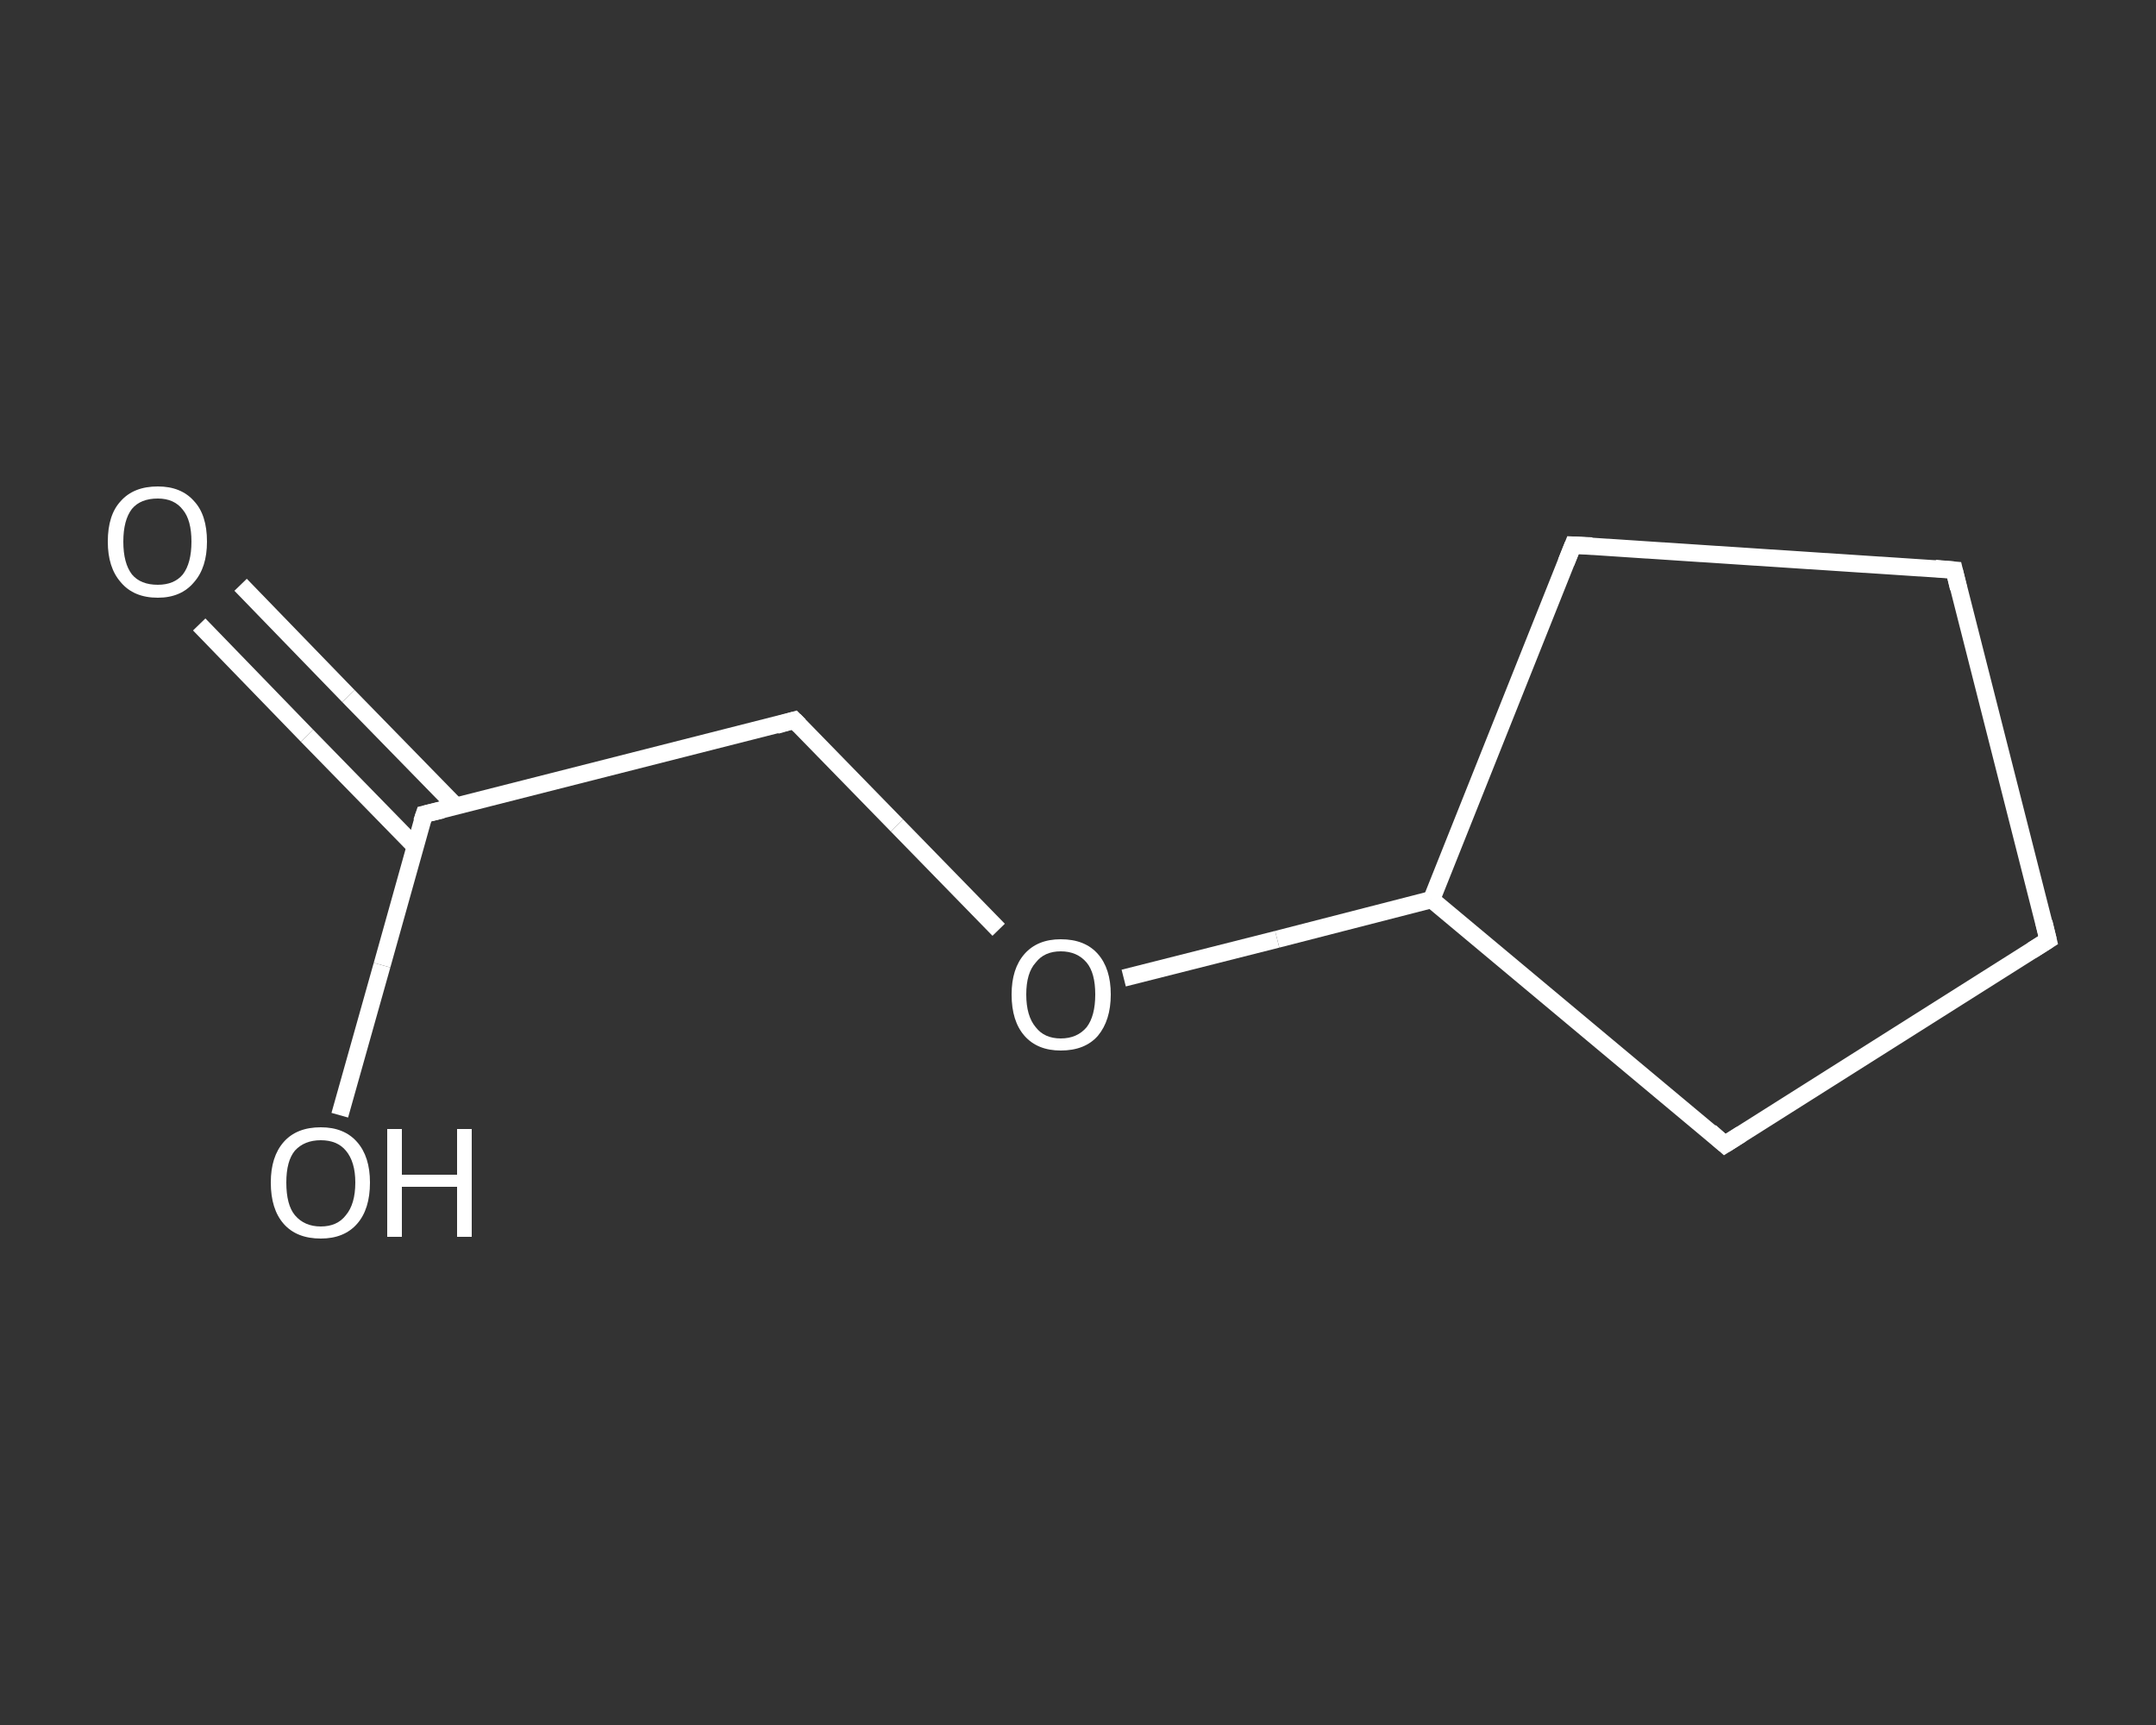 <?xml version='1.0' encoding='iso-8859-1'?>
<svg version='1.1' baseProfile='full'
              xmlns='http://www.w3.org/2000/svg'
                      xmlns:rdkit='http://www.rdkit.org/xml'
                      xmlns:xlink='http://www.w3.org/1999/xlink'
                  xml:space='preserve'
width='250px' height='200px' viewBox='0 0 250 200'>
<rect x="0" y="0" width="250" height="200" fill="#333333" stroke="none"/>
<!-- END OF HEADER -->
<rect style='opacity:1.0;fill:transparent;stroke:none' width='250.0' height='200.0' x='0.0' y='0.0'> </rect>
<path class='bond-0 atom-0 atom-1' d='M 27.9,67.8 L 40.4,80.7' style='fill:none;fill-rule:evenodd;stroke:#FFFFFF;stroke-width:2.0px;stroke-linecap:butt;stroke-linejoin:miter;stroke-opacity:1' />
<path class='bond-0 atom-0 atom-1' d='M 40.4,80.7 L 52.9,93.5' style='fill:none;fill-rule:evenodd;stroke:#FFFFFF;stroke-width:2.0px;stroke-linecap:butt;stroke-linejoin:miter;stroke-opacity:1' />
<path class='bond-0 atom-0 atom-1' d='M 23.1,72.4 L 35.6,85.3' style='fill:none;fill-rule:evenodd;stroke:#FFFFFF;stroke-width:2.0px;stroke-linecap:butt;stroke-linejoin:miter;stroke-opacity:1' />
<path class='bond-0 atom-0 atom-1' d='M 35.6,85.3 L 48.1,98.1' style='fill:none;fill-rule:evenodd;stroke:#FFFFFF;stroke-width:2.0px;stroke-linecap:butt;stroke-linejoin:miter;stroke-opacity:1' />
<path class='bond-1 atom-1 atom-2' d='M 49.2,94.4 L 44.3,111.9' style='fill:none;fill-rule:evenodd;stroke:#FFFFFF;stroke-width:2.0px;stroke-linecap:butt;stroke-linejoin:miter;stroke-opacity:1' />
<path class='bond-1 atom-1 atom-2' d='M 44.3,111.9 L 39.4,129.3' style='fill:none;fill-rule:evenodd;stroke:#FFFFFF;stroke-width:2.0px;stroke-linecap:butt;stroke-linejoin:miter;stroke-opacity:1' />
<path class='bond-2 atom-1 atom-3' d='M 49.2,94.4 L 92.1,83.5' style='fill:none;fill-rule:evenodd;stroke:#FFFFFF;stroke-width:2.0px;stroke-linecap:butt;stroke-linejoin:miter;stroke-opacity:1' />
<path class='bond-3 atom-3 atom-4' d='M 92.1,83.5 L 104.0,95.7' style='fill:none;fill-rule:evenodd;stroke:#FFFFFF;stroke-width:2.0px;stroke-linecap:butt;stroke-linejoin:miter;stroke-opacity:1' />
<path class='bond-3 atom-3 atom-4' d='M 104.0,95.7 L 115.8,107.8' style='fill:none;fill-rule:evenodd;stroke:#FFFFFF;stroke-width:2.0px;stroke-linecap:butt;stroke-linejoin:miter;stroke-opacity:1' />
<path class='bond-4 atom-4 atom-5' d='M 130.3,113.4 L 148.1,108.9' style='fill:none;fill-rule:evenodd;stroke:#FFFFFF;stroke-width:2.0px;stroke-linecap:butt;stroke-linejoin:miter;stroke-opacity:1' />
<path class='bond-4 atom-4 atom-5' d='M 148.1,108.9 L 166.0,104.3' style='fill:none;fill-rule:evenodd;stroke:#FFFFFF;stroke-width:2.0px;stroke-linecap:butt;stroke-linejoin:miter;stroke-opacity:1' />
<path class='bond-5 atom-5 atom-6' d='M 166.0,104.3 L 200.0,132.7' style='fill:none;fill-rule:evenodd;stroke:#FFFFFF;stroke-width:2.0px;stroke-linecap:butt;stroke-linejoin:miter;stroke-opacity:1' />
<path class='bond-6 atom-6 atom-7' d='M 200.0,132.7 L 237.5,109.0' style='fill:none;fill-rule:evenodd;stroke:#FFFFFF;stroke-width:2.0px;stroke-linecap:butt;stroke-linejoin:miter;stroke-opacity:1' />
<path class='bond-7 atom-7 atom-8' d='M 237.5,109.0 L 226.6,66.1' style='fill:none;fill-rule:evenodd;stroke:#FFFFFF;stroke-width:2.0px;stroke-linecap:butt;stroke-linejoin:miter;stroke-opacity:1' />
<path class='bond-8 atom-8 atom-9' d='M 226.6,66.1 L 182.4,63.2' style='fill:none;fill-rule:evenodd;stroke:#FFFFFF;stroke-width:2.0px;stroke-linecap:butt;stroke-linejoin:miter;stroke-opacity:1' />
<path class='bond-9 atom-9 atom-5' d='M 182.4,63.2 L 166.0,104.3' style='fill:none;fill-rule:evenodd;stroke:#FFFFFF;stroke-width:2.0px;stroke-linecap:butt;stroke-linejoin:miter;stroke-opacity:1' />
<path d='M 48.9,95.3 L 49.2,94.4 L 51.3,93.9' style='fill:none;stroke:#FFFFFF;stroke-width:2.0px;stroke-linecap:butt;stroke-linejoin:miter;stroke-opacity:1;' />
<path d='M 90.0,84.1 L 92.1,83.5 L 92.7,84.1' style='fill:none;stroke:#FFFFFF;stroke-width:2.0px;stroke-linecap:butt;stroke-linejoin:miter;stroke-opacity:1;' />
<path d='M 198.3,131.2 L 200.0,132.7 L 201.9,131.5' style='fill:none;stroke:#FFFFFF;stroke-width:2.0px;stroke-linecap:butt;stroke-linejoin:miter;stroke-opacity:1;' />
<path d='M 235.6,110.2 L 237.5,109.0 L 237.0,106.9' style='fill:none;stroke:#FFFFFF;stroke-width:2.0px;stroke-linecap:butt;stroke-linejoin:miter;stroke-opacity:1;' />
<path d='M 227.1,68.2 L 226.6,66.1 L 224.4,65.9' style='fill:none;stroke:#FFFFFF;stroke-width:2.0px;stroke-linecap:butt;stroke-linejoin:miter;stroke-opacity:1;' />
<path d='M 184.6,63.3 L 182.4,63.2 L 181.6,65.2' style='fill:none;stroke:#FFFFFF;stroke-width:2.0px;stroke-linecap:butt;stroke-linejoin:miter;stroke-opacity:1;' />
<path class='atom-0' d='M 12.5 62.8
Q 12.5 59.7, 14.0 58.1
Q 15.5 56.4, 18.3 56.4
Q 21.0 56.4, 22.5 58.1
Q 24.0 59.7, 24.0 62.8
Q 24.0 65.8, 22.5 67.5
Q 21.0 69.3, 18.3 69.3
Q 15.5 69.3, 14.0 67.5
Q 12.5 65.8, 12.5 62.8
M 18.3 67.8
Q 20.2 67.8, 21.2 66.6
Q 22.2 65.3, 22.2 62.8
Q 22.2 60.3, 21.2 59.1
Q 20.2 57.8, 18.3 57.8
Q 16.3 57.8, 15.3 59.0
Q 14.3 60.3, 14.3 62.8
Q 14.3 65.3, 15.3 66.6
Q 16.3 67.8, 18.3 67.8
' fill='#FFFFFF'/>
<path class='atom-2' d='M 31.4 137.1
Q 31.4 134.1, 32.9 132.4
Q 34.4 130.7, 37.2 130.7
Q 39.9 130.7, 41.4 132.4
Q 42.9 134.1, 42.9 137.1
Q 42.9 140.2, 41.4 141.9
Q 39.9 143.6, 37.2 143.6
Q 34.4 143.6, 32.9 141.9
Q 31.4 140.2, 31.4 137.1
M 37.2 142.2
Q 39.1 142.2, 40.1 140.9
Q 41.2 139.6, 41.2 137.1
Q 41.2 134.7, 40.1 133.4
Q 39.1 132.2, 37.2 132.2
Q 35.3 132.2, 34.2 133.4
Q 33.2 134.6, 33.2 137.1
Q 33.2 139.7, 34.2 140.9
Q 35.3 142.2, 37.2 142.2
' fill='#FFFFFF'/>
<path class='atom-2' d='M 44.9 130.9
L 46.6 130.9
L 46.6 136.2
L 53.0 136.2
L 53.0 130.9
L 54.7 130.9
L 54.7 143.4
L 53.0 143.4
L 53.0 137.6
L 46.6 137.6
L 46.6 143.4
L 44.9 143.4
L 44.9 130.9
' fill='#FFFFFF'/>
<path class='atom-4' d='M 117.3 115.3
Q 117.3 112.3, 118.8 110.6
Q 120.3 108.9, 123.0 108.9
Q 125.8 108.9, 127.3 110.6
Q 128.8 112.3, 128.8 115.3
Q 128.8 118.3, 127.3 120.1
Q 125.8 121.8, 123.0 121.8
Q 120.3 121.8, 118.8 120.1
Q 117.3 118.4, 117.3 115.3
M 123.0 120.4
Q 124.9 120.4, 126.0 119.1
Q 127.0 117.8, 127.0 115.3
Q 127.0 112.8, 126.0 111.6
Q 124.9 110.3, 123.0 110.3
Q 121.1 110.3, 120.1 111.6
Q 119.0 112.8, 119.0 115.3
Q 119.0 117.8, 120.1 119.1
Q 121.1 120.4, 123.0 120.4
' fill='#FFFFFF'/>
</svg>

